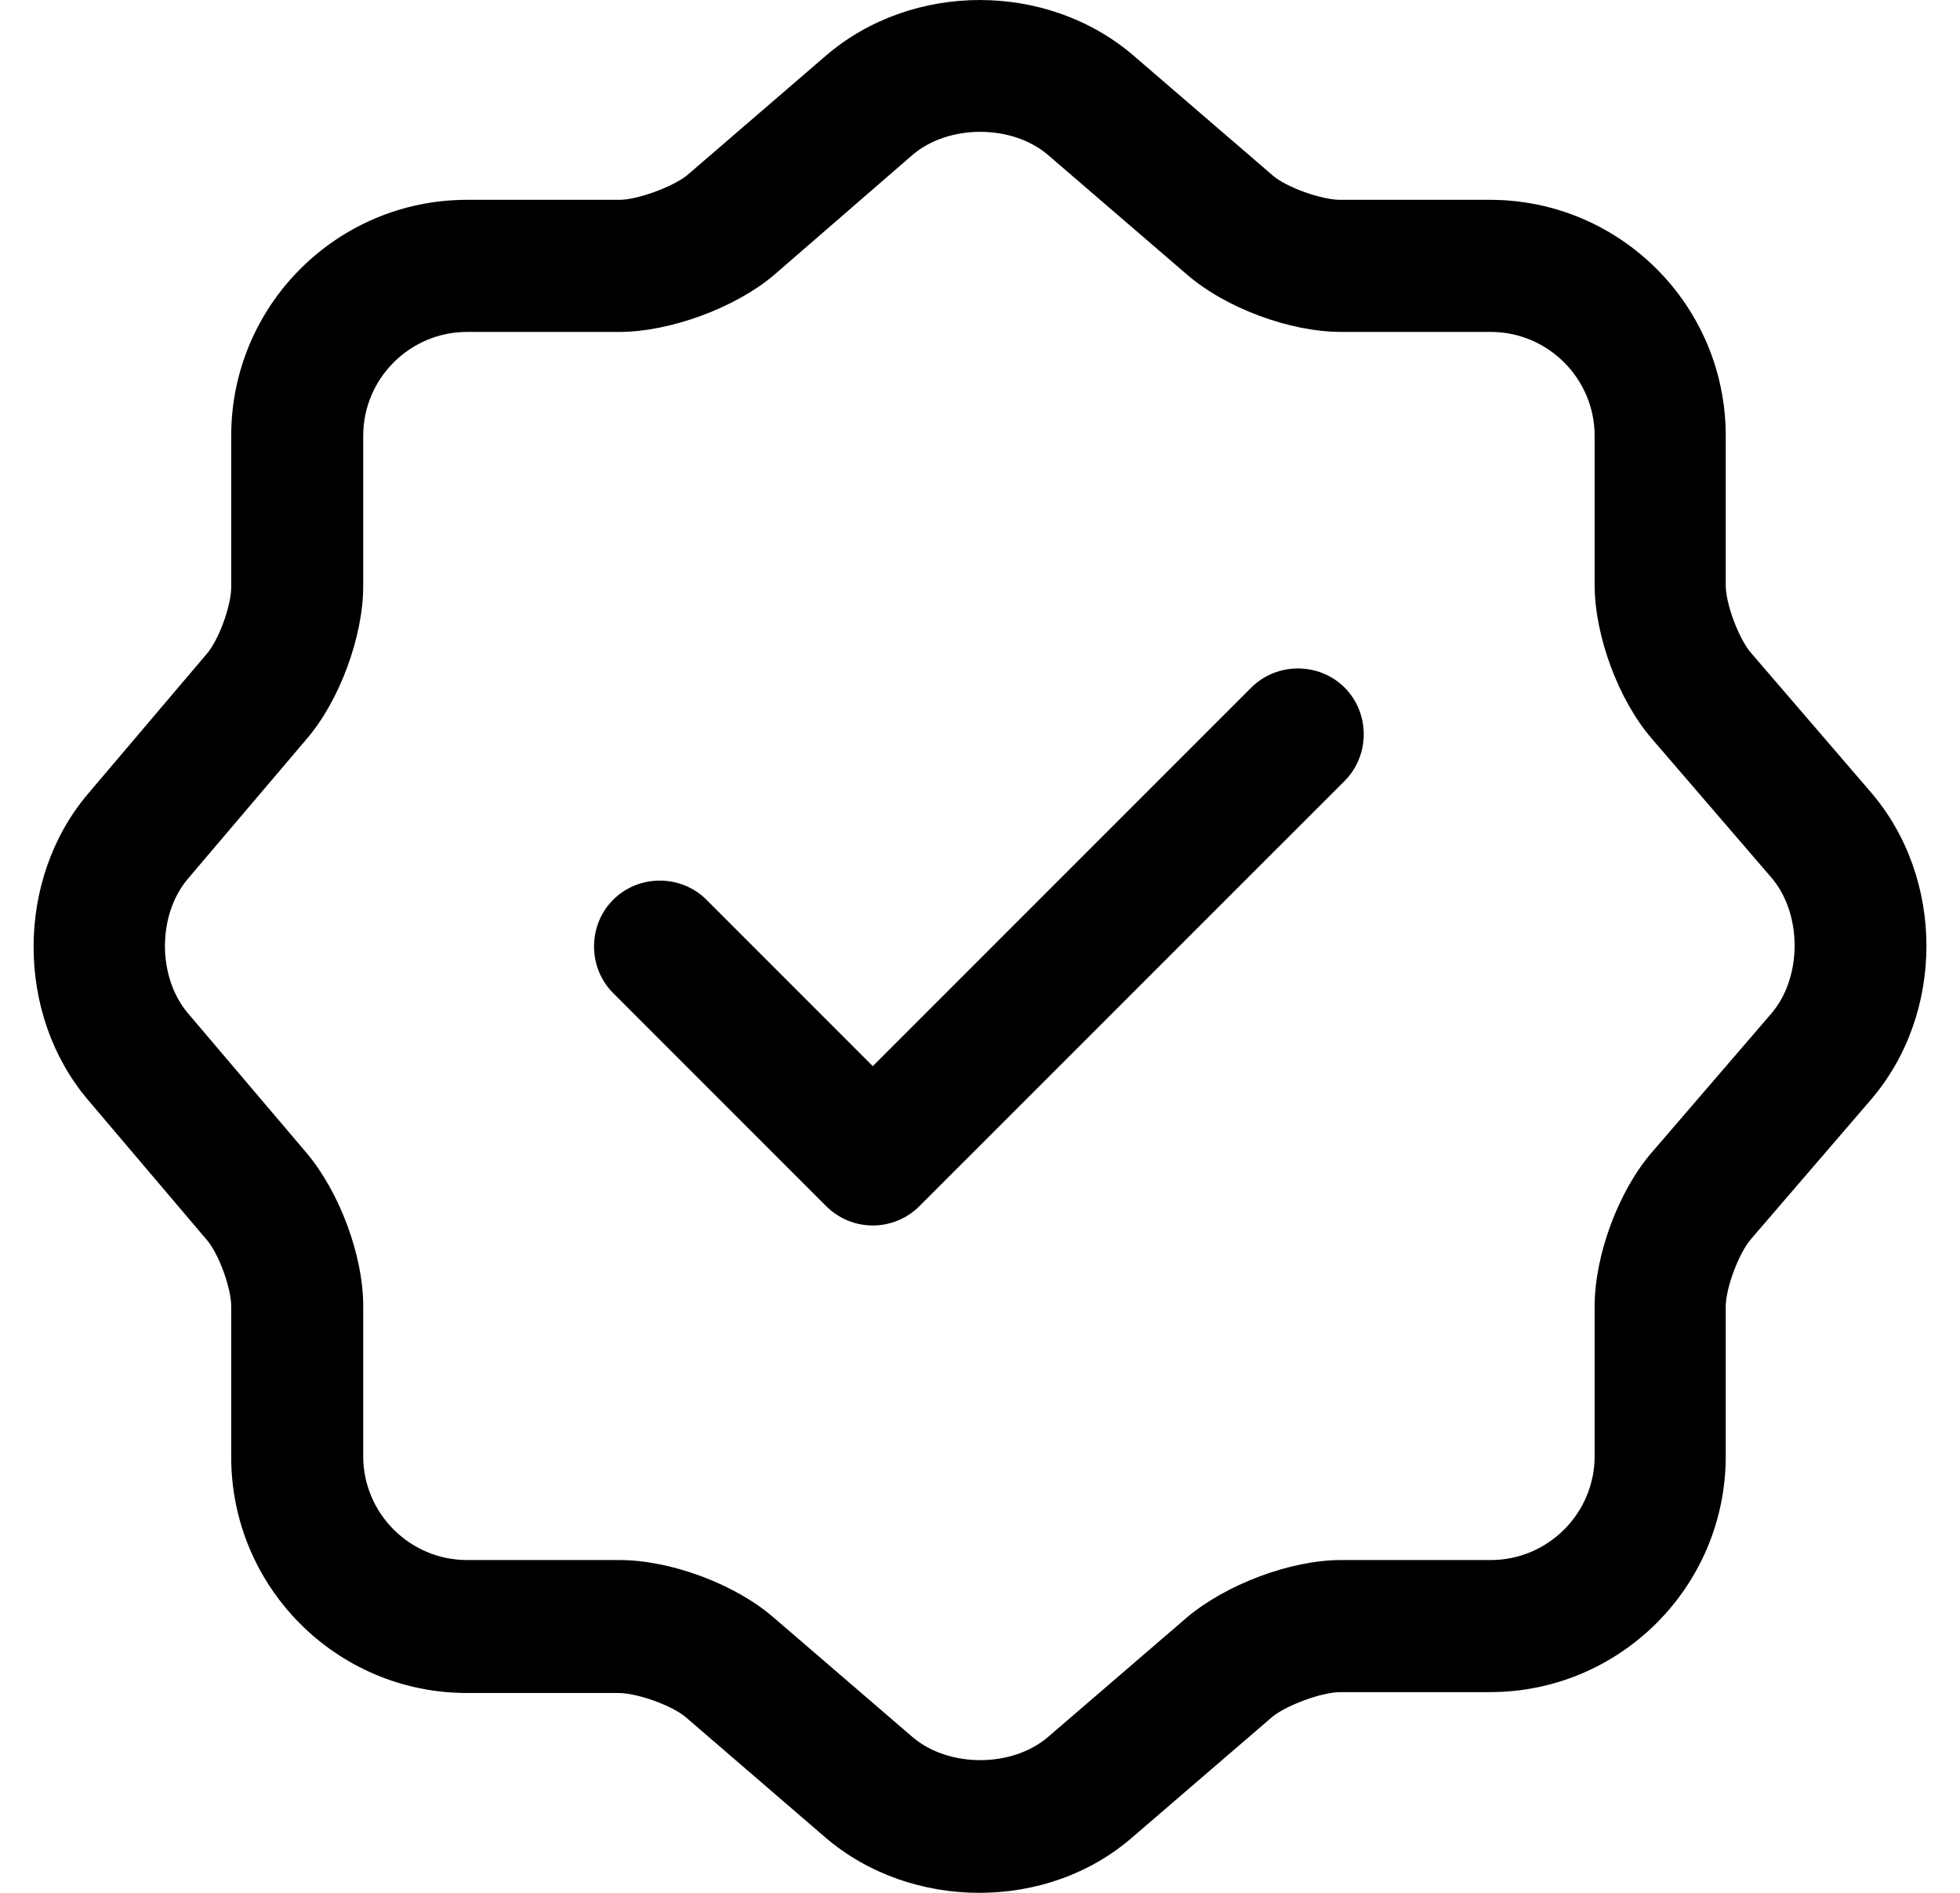 <svg xmlns="http://www.w3.org/2000/svg" fill="none" viewBox="0 0 29 28" height="28" width="29">
<path fill="black" d="M12.914 18.128C12.654 18.128 12.406 18.024 12.224 17.842L9.072 14.69C8.695 14.313 8.695 13.687 9.072 13.31C9.45 12.932 10.075 12.932 10.453 13.31L12.914 15.771L18.514 10.171C18.892 9.794 19.517 9.794 19.895 10.171C20.272 10.549 20.272 11.174 19.895 11.552L13.604 17.842C13.422 18.024 13.175 18.128 12.914 18.128Z"></path>
<path fill="black" d="M14.49 28C13.67 28 12.849 27.727 12.211 27.18L10.154 25.408C9.945 25.226 9.424 25.044 9.151 25.044H6.911C4.983 25.044 3.421 23.481 3.421 21.553V19.326C3.421 19.053 3.238 18.545 3.056 18.337L1.298 16.266C0.23 15.003 0.23 13.01 1.298 11.747L3.056 9.676C3.238 9.468 3.421 8.96 3.421 8.687V6.447C3.421 4.519 4.983 2.956 6.911 2.956H9.164C9.437 2.956 9.958 2.761 10.167 2.592L12.224 0.82C13.501 -0.273 15.493 -0.273 16.769 0.82L18.827 2.592C19.035 2.774 19.556 2.956 19.83 2.956H22.044C23.971 2.956 25.534 4.519 25.534 6.447V8.66C25.534 8.934 25.729 9.455 25.912 9.663L27.683 11.721C28.777 12.997 28.777 14.99 27.683 16.266L25.912 18.324C25.729 18.532 25.534 19.053 25.534 19.326V21.541C25.534 23.468 23.971 25.031 22.044 25.031H19.83C19.556 25.031 19.035 25.226 18.827 25.395L16.769 27.166C16.131 27.727 15.311 28 14.49 28ZM6.911 4.91C6.064 4.91 5.374 5.6 5.374 6.447V8.673C5.374 9.416 5.022 10.367 4.541 10.927L2.782 12.997C2.327 13.531 2.327 14.456 2.782 14.99L4.541 17.061C5.022 17.634 5.374 18.571 5.374 19.314V21.541C5.374 22.387 6.064 23.077 6.911 23.077H9.164C9.919 23.077 10.87 23.429 11.443 23.924L13.501 25.695C14.035 26.151 14.972 26.151 15.506 25.695L17.564 23.924C18.137 23.442 19.088 23.077 19.843 23.077H22.057C22.903 23.077 23.594 22.387 23.594 21.541V19.326C23.594 18.571 23.945 17.62 24.44 17.047L26.211 14.99C26.667 14.456 26.667 13.518 26.211 12.984L24.44 10.927C23.945 10.354 23.594 9.403 23.594 8.647V6.447C23.594 5.6 22.903 4.91 22.057 4.91H19.843C19.088 4.91 18.137 4.558 17.564 4.063L15.506 2.292C14.972 1.836 14.035 1.836 13.501 2.292L11.443 4.076C10.87 4.558 9.906 4.91 9.164 4.91H6.911Z"></path>
</svg>
